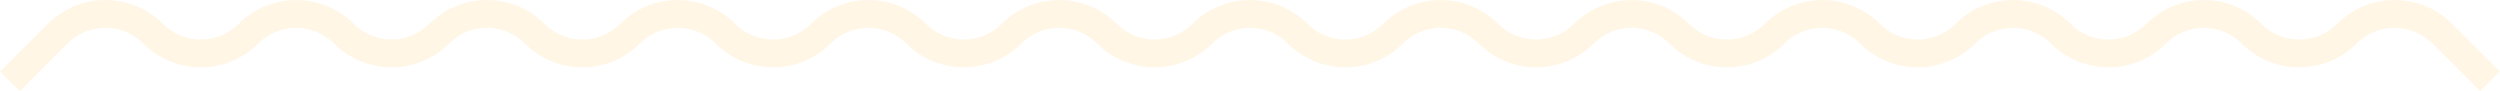 <?xml version="1.0" encoding="UTF-8"?> <svg xmlns="http://www.w3.org/2000/svg" width="4490" height="164" viewBox="0 0 4490 164" fill="none"> <path opacity="0.1" d="M18 146L103.654 60.5C150.984 13.255 227.631 13.255 274.962 60.5V60.5C322.292 107.745 398.939 107.745 446.269 60.5V60.5C493.599 13.255 570.247 13.255 617.577 60.5V60.5C664.907 107.745 741.554 107.745 788.885 60.5V60.5C836.215 13.255 912.862 13.255 960.192 60.5V60.5C1007.52 107.745 1084.17 107.745 1131.5 60.5V60.5C1178.83 13.255 1255.48 13.255 1302.81 60.5V60.5C1350.14 107.745 1426.79 107.745 1474.12 60.5V60.5C1521.45 13.255 1598.09 13.255 1645.42 60.5V60.5C1692.75 107.745 1769.4 107.745 1816.73 60.5V60.5C1864.06 13.255 1940.71 13.255 1988.04 60.5V60.5C2035.37 107.745 2112.02 107.745 2159.35 60.5V60.5C2206.68 13.255 2283.32 13.255 2330.65 60.5V60.5C2377.98 107.745 2454.63 107.745 2501.96 60.5V60.5C2549.29 13.255 2625.94 13.255 2673.27 60.5V60.5C2720.6 107.745 2797.25 107.745 2844.58 60.5V60.5C2891.91 13.255 2968.55 13.255 3015.88 60.5V60.5C3063.21 107.745 3139.86 107.745 3187.19 60.5V60.5C3234.52 13.255 3311.17 13.255 3358.5 60.5V60.5C3405.83 107.745 3482.48 107.745 3529.81 60.5V60.5C3577.14 13.255 3653.79 13.255 3701.12 60.5V60.5C3748.45 107.745 3825.09 107.745 3872.42 60.5V60.5C3919.75 13.255 3996.4 13.255 4043.73 60.5V60.5C4091.06 107.745 4167.71 107.745 4215.04 60.5V60.5C4262.37 13.255 4339.02 13.255 4386.35 60.5L4472 146" stroke="#FFA500" stroke-width="50"></path> </svg> 